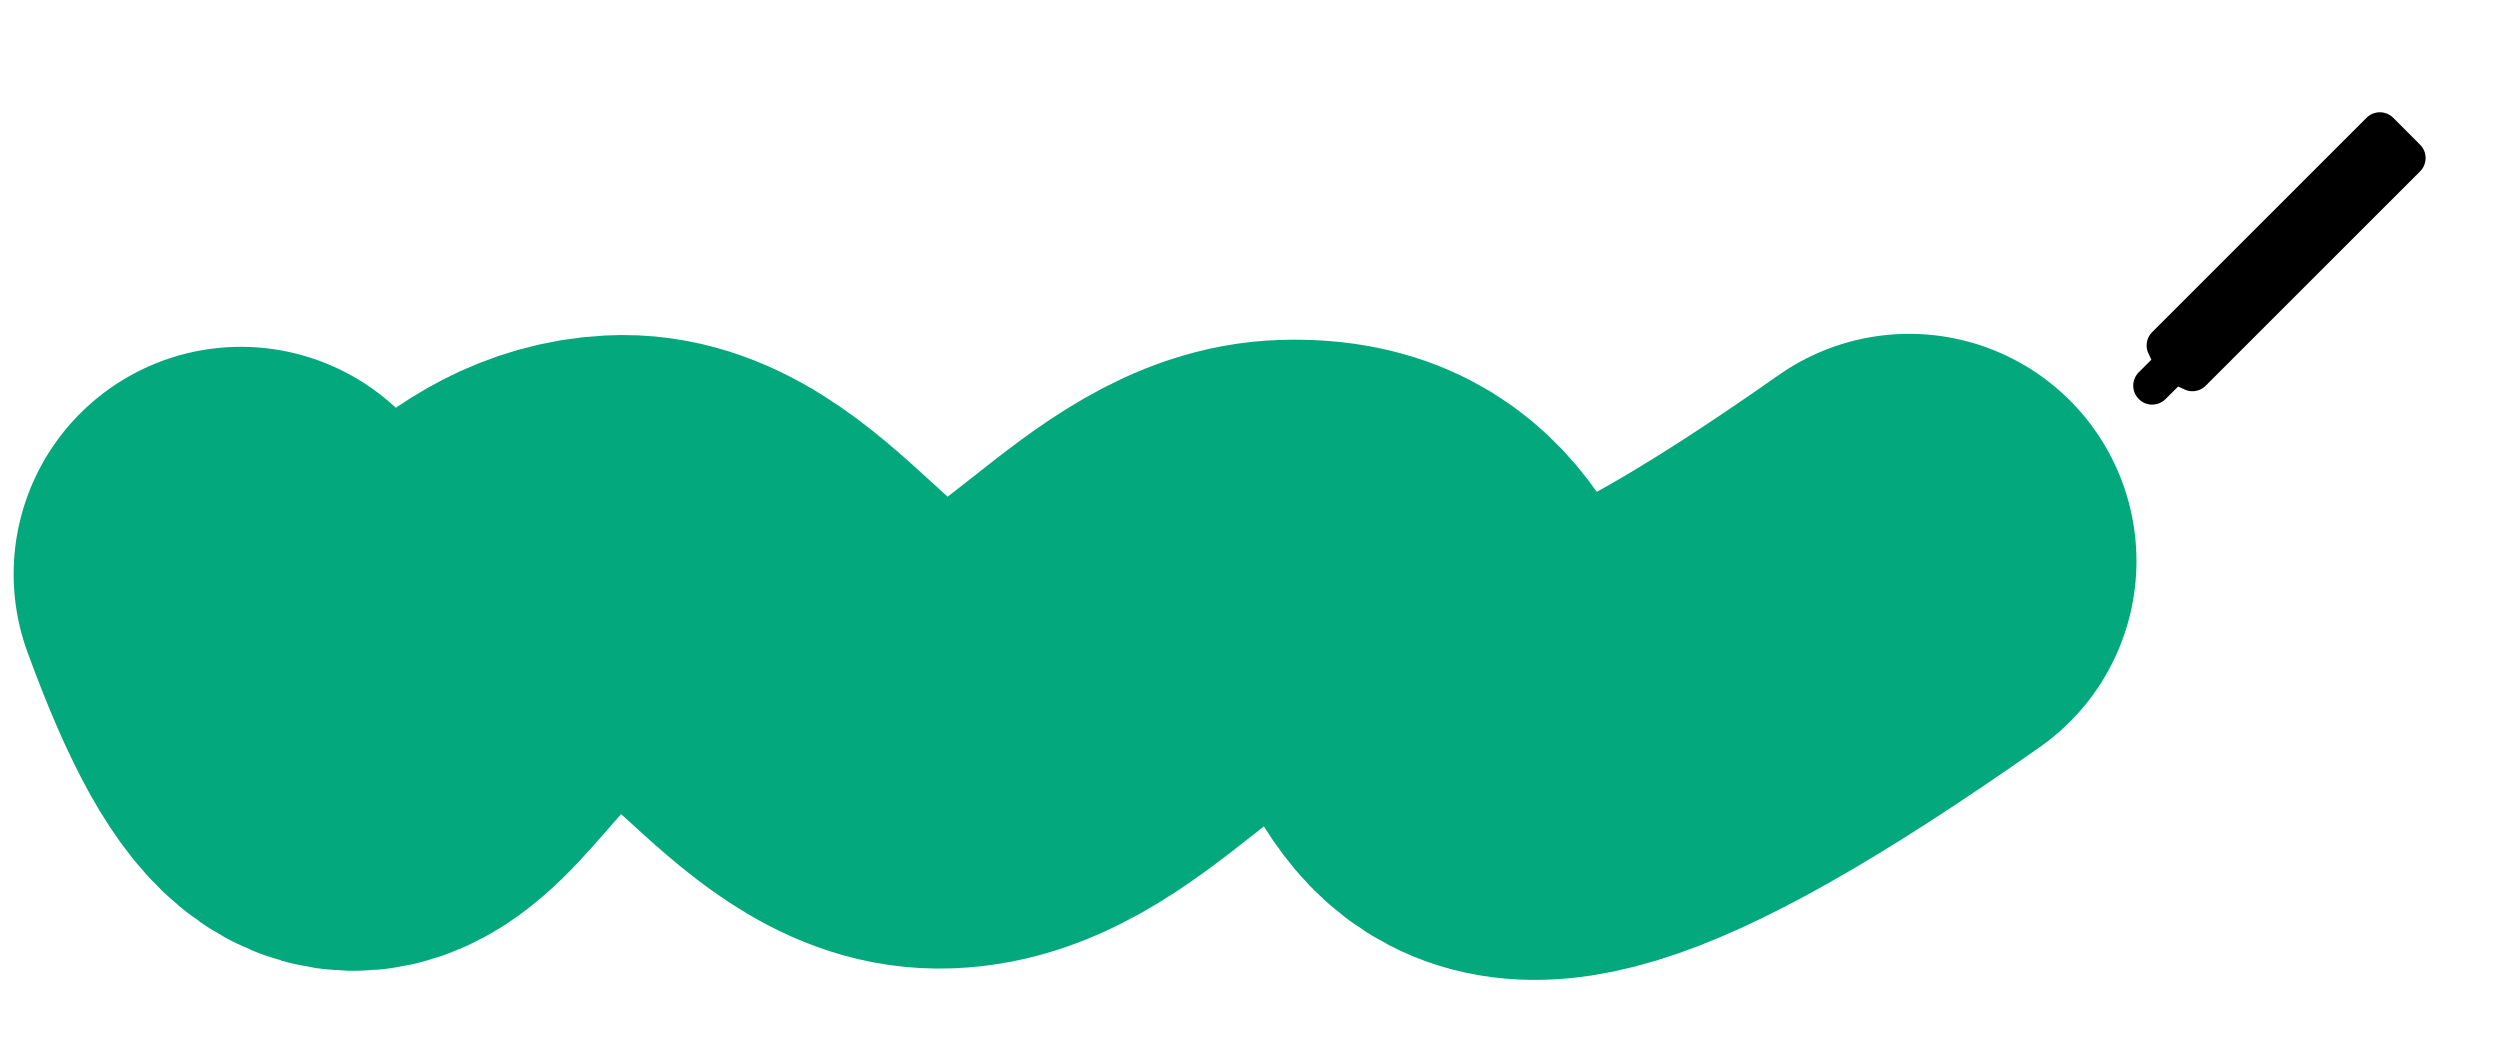 <svg xmlns="http://www.w3.org/2000/svg" width="132" height="56" viewBox="0 0 132 56">
    <defs>
        <filter id="prefix__a" width="155.6%" height="155.6%" x="-27.8%" y="-27.8%" filterUnits="objectBoundingBox">
            <feOffset dx="1" dy="1" in="SourceAlpha" result="shadowOffsetOuter1"/>
            <feGaussianBlur in="shadowOffsetOuter1" result="shadowBlurOuter1" stdDeviation=".5"/>
            <feColorMatrix in="shadowBlurOuter1" result="shadowMatrixOuter1" values="0 0 0 0 0 0 0 0 0 0 0 0 0 0 0 0 0 0 0.33 0"/>
            <feMerge>
                <feMergeNode in="shadowMatrixOuter1"/>
                <feMergeNode in="SourceGraphic"/>
            </feMerge>
        </filter>
    </defs>
    <g fill="none" fill-rule="evenodd">
        <path stroke="#03A87C" stroke-linecap="round" stroke-width="24" d="M.72 26.312c7.391 20.208 8.906-.055 19.852-.614 6.49-.332 10.475 9.398 16.972 9.443 6.886.047 11.566-9.007 18.45-9.2 14.148-.4.409 22.457 32.811-.314" transform="translate(12 4)"/>
        <g fill="#000" stroke="#FFF" filter="url(#prefix__a)" transform="translate(12 4) translate(98)">
            <path d="M17.132 2.282L15.718.868c-.293-.293-.677-.44-1.061-.44-.384 0-.768.147-1.06.44L2.281 12.182c-.292.293-.439.677-.439 1.06 0 .222.049.443.146.647l-.414.414c-.293.293-.439.677-.439 1.061 0 .384.146.768.44 1.06.292.294.676.44 1.06.44s.768-.146 1.06-.44l.415-.413c.204.097.425.146.646.146.384 0 .768-.147 1.061-.44L17.132 4.405c.293-.293.44-.677.44-1.06 0-.385-.147-.769-.44-1.062z"/>
        </g>
    </g>
</svg>
